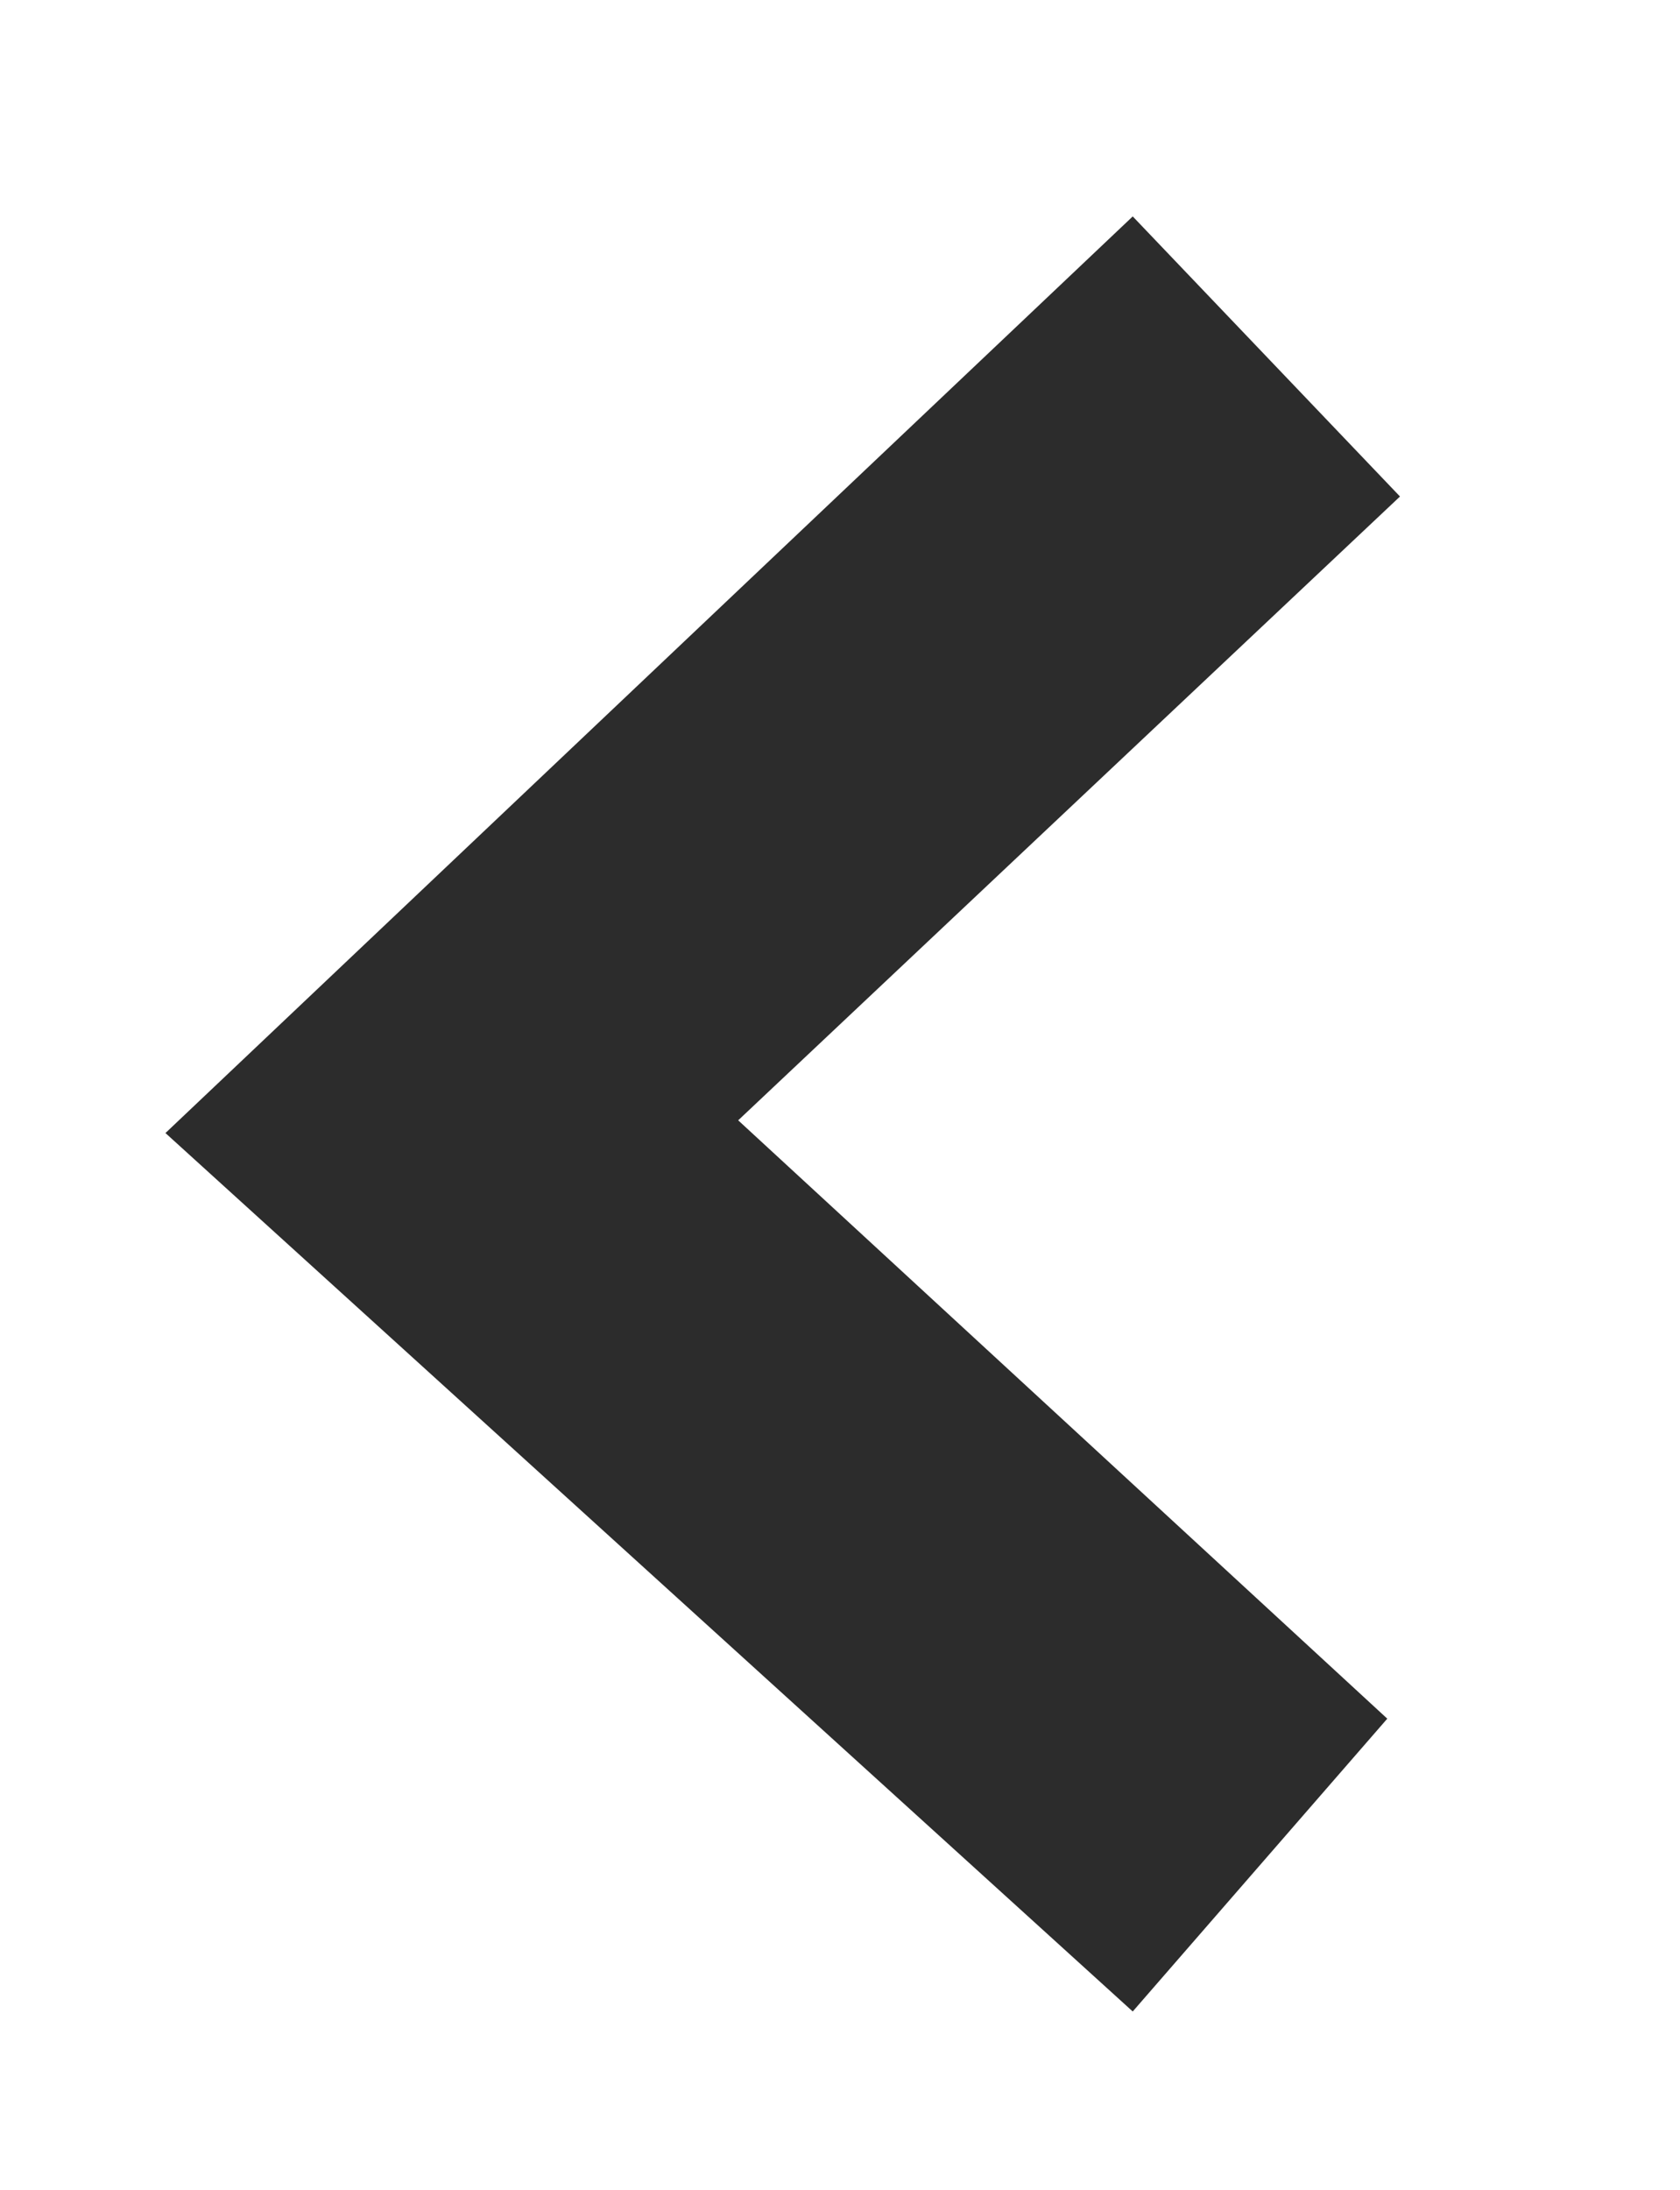 <?xml version="1.0" encoding="utf-8"?>
<svg version="1.1" xmlns="http://www.w3.org/2000/svg" xmlns:xlink="http://www.w3.org/1999/xlink" x="0px" y="0px"
	 viewBox="0 0 13.2 17.2" xml:space="preserve">
<g>
	<polygon fill="#2c2c2c" points="1.3,8.9 8.9,1.7 11,3.9 5.8,8.8 10.9,13.5 8.9,15.8"/>
</g>
</svg>

